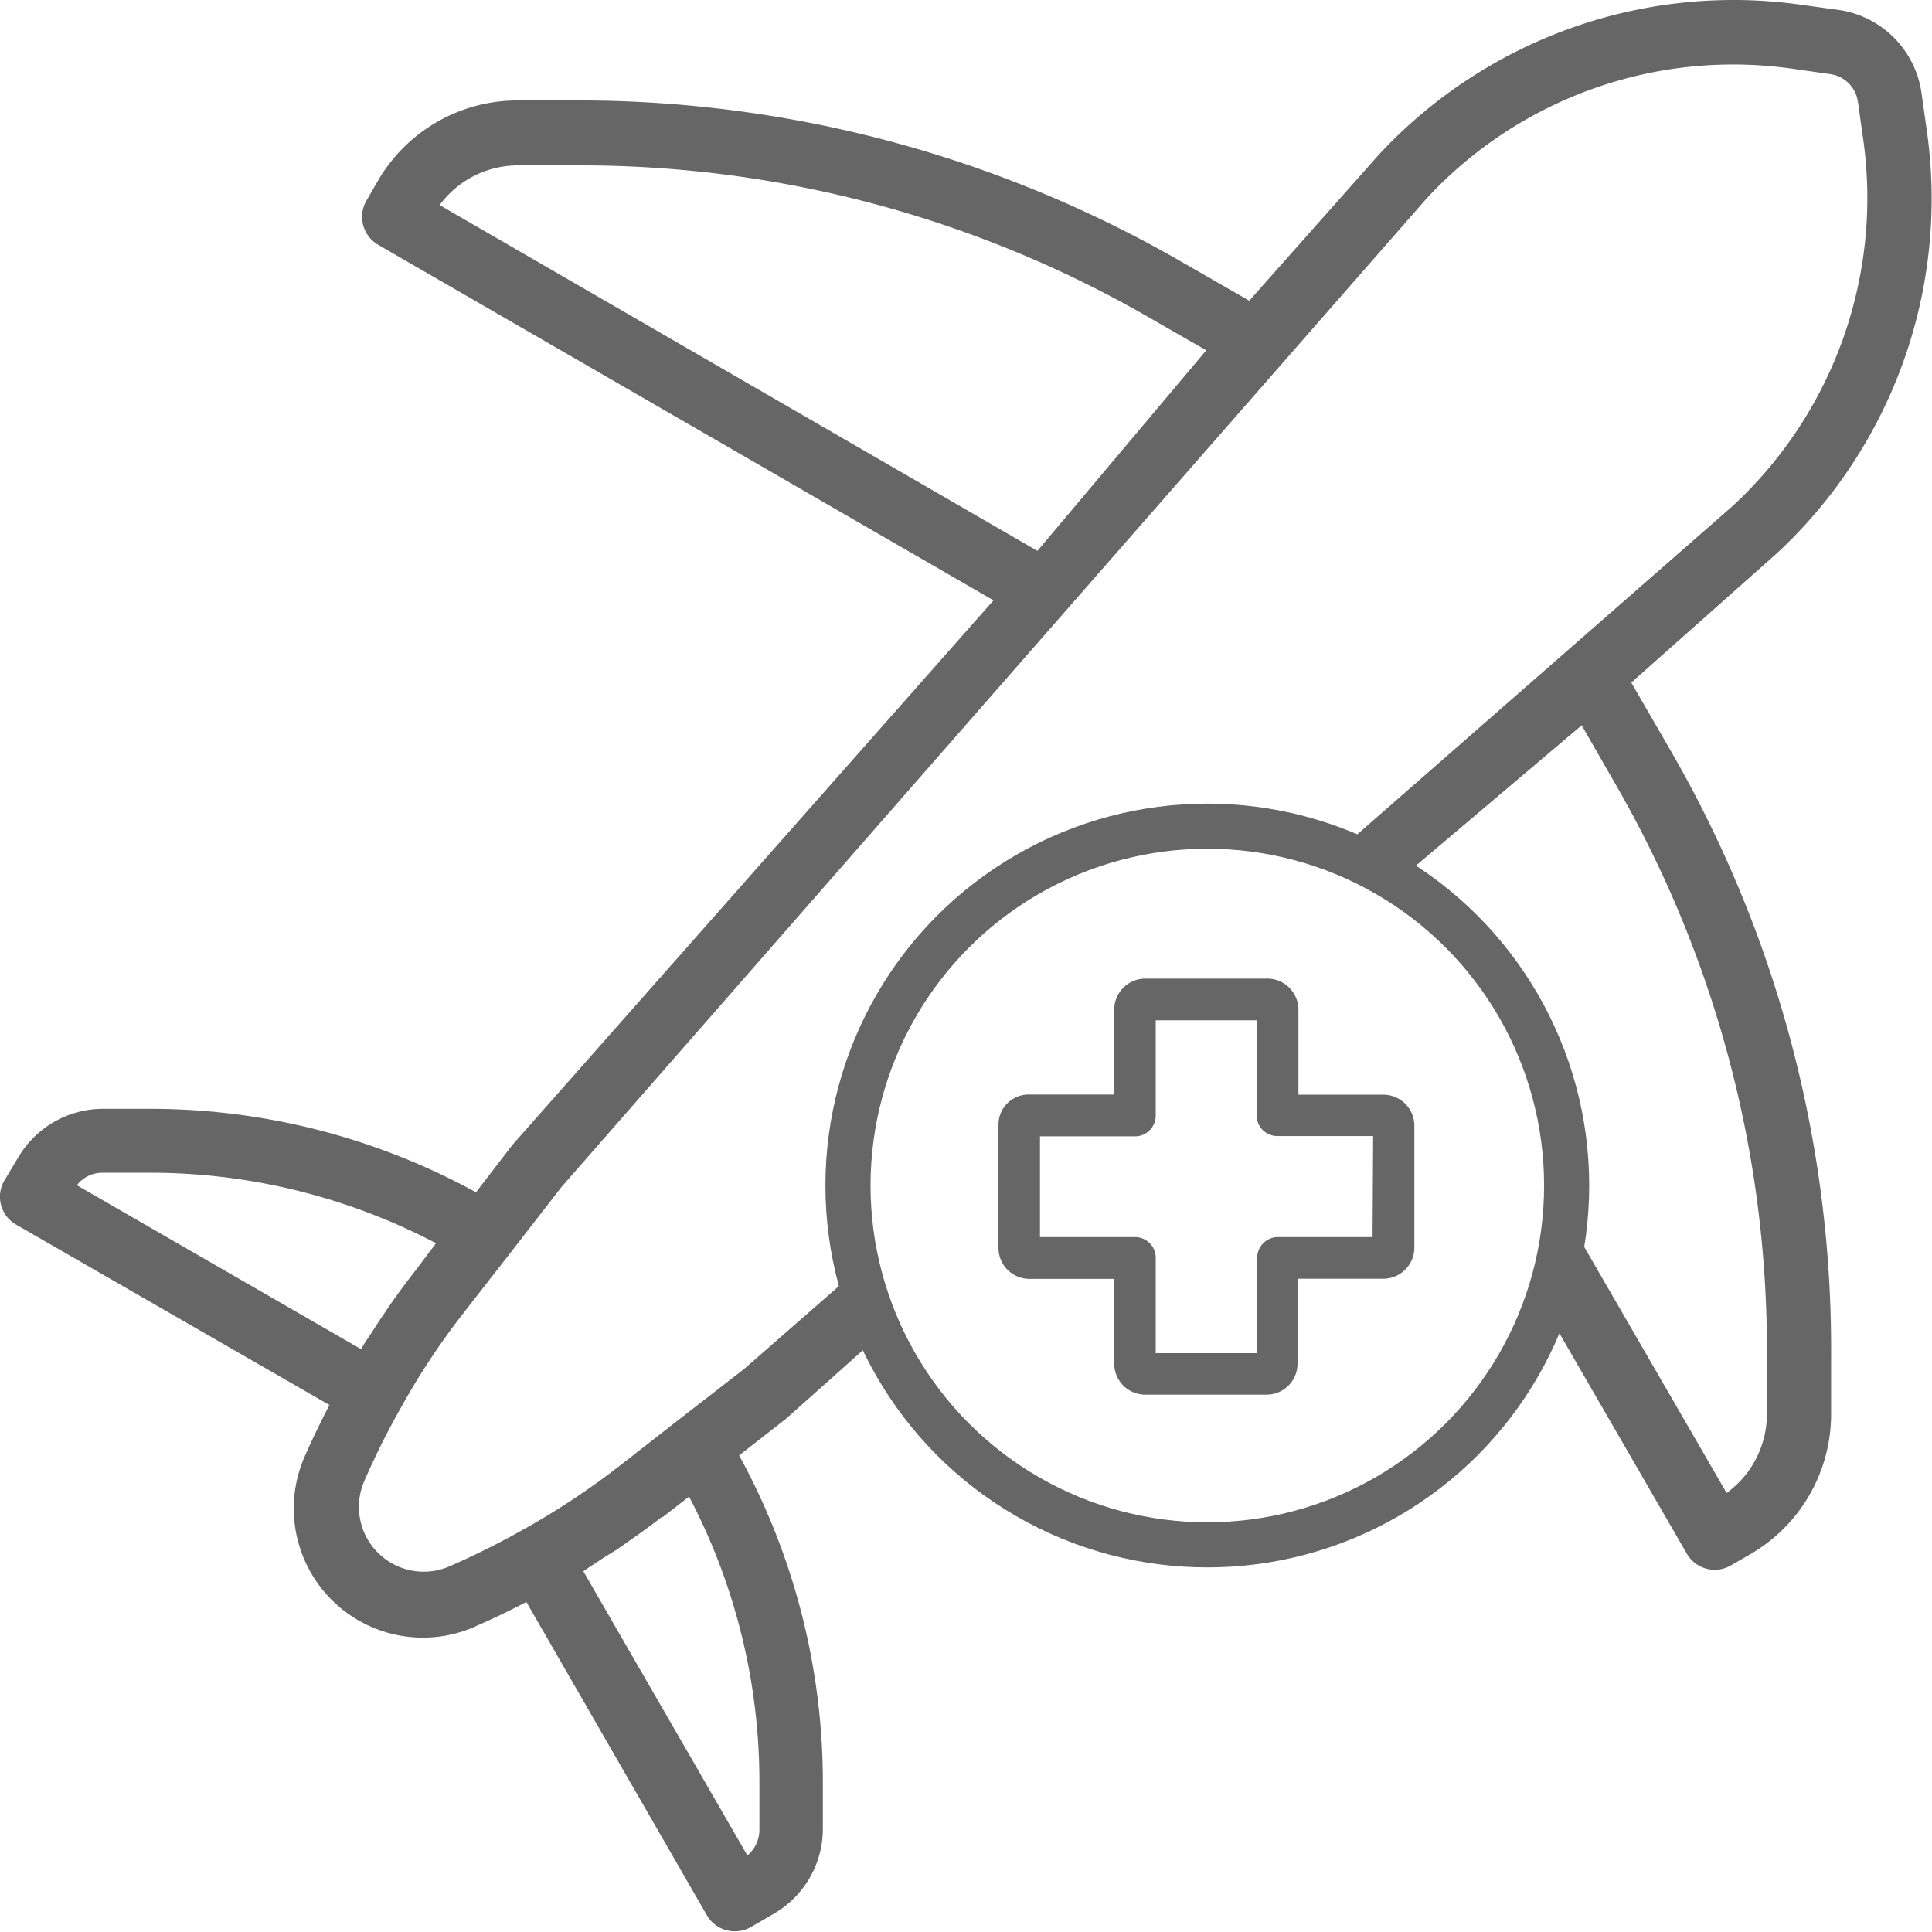 <svg xmlns="http://www.w3.org/2000/svg" viewBox="0 0 128.5 128.49"><defs><style>.cls-1{fill:#666;}.cls-2{fill:none;stroke:#666;stroke-miterlimit:10;stroke-width:3px;}</style></defs><title>Aviation medicine</title><g id="Layer_2" data-name="Layer 2"><g id="Layer_1-2" data-name="Layer 1"><path class="cls-1" d="M108.5,45.4l9.65-8.57,0,0a32.16,32.16,0,0,0,10-28.18l-.35-2.48A6.5,6.5,0,0,0,122.36.67L119.89.33a32.18,32.18,0,0,0-28.22,10L83.09,20l-4.63-2.66A80.3,80.3,0,0,0,38.38,6.68l-4,0a10.74,10.74,0,0,0-9.26,5.37l-.75,1.3a2.15,2.15,0,0,0,.78,2.93L66.08,39.93l-32,36.22L31.66,79.3A45.06,45.06,0,0,0,10,73.75l-3.24,0A6.55,6.55,0,0,0,1.2,77L.29,78.52a2.13,2.13,0,0,0,.78,2.93l20.84,12c-.59,1.14-1.15,2.29-1.66,3.46a8.59,8.59,0,0,0,11.3,11.3l.16-.08c1.07-.46,2.18-1,3.3-1.58l12,20.83a2.13,2.13,0,0,0,1.3,1,2.18,2.18,0,0,0,1.64-.21l1.58-.92h0a6.53,6.53,0,0,0,3.2-5.58v-3.19a45.24,45.24,0,0,0-5.57-21.68l3.1-2.42,5.61-5a24,24,0,0,1-1.57-4.28l-6.78,5.93-4.42,3.43a0,0,0,0,0,0,0l-3.74,2.92a50.57,50.57,0,0,1-6.57,4.36,53.21,53.21,0,0,1-4.9,2.44l-.14.06a4.31,4.31,0,0,1-5.53-5.71,51.46,51.46,0,0,1,2.46-4.93A48.29,48.29,0,0,1,31,87.11l2.9-3.72s0,0,0,0l3.46-4.46L94.85,13.24a27.78,27.78,0,0,1,24.43-8.66l2.46.35a2.16,2.16,0,0,1,1.83,1.82l.35,2.48a27.91,27.91,0,0,1-8.65,24.4L89.48,56.19a25.05,25.05,0,0,1,3.91,2.05l11.81-10,2.25,3.92a75.25,75.25,0,0,1,10.07,37.93l0,4a6.49,6.49,0,0,1-2.68,5.21L104.55,81.52a24.29,24.29,0,0,1-1.45,6.09l9.09,15.72a2.14,2.14,0,0,0,2.93.79l1.3-.75a10.77,10.77,0,0,0,5.37-9.27v-4A79.49,79.49,0,0,0,111.16,50ZM40,103.7l1-.62c1-.7,2.05-1.42,3-2.17l.07,0,1.76-1.37a40.83,40.83,0,0,1,4.68,19l0,3.17a2.23,2.23,0,0,1-.8,1.7l-10.91-18.9C39.18,104.23,39.57,104,40,103.7ZM27.66,84.47c-.78,1-1.52,2-2.24,3.1-.22.3-.41.62-.62.94s-.54.8-.79,1.22L5.11,78.83A2.16,2.16,0,0,1,6.77,78H10a40.92,40.92,0,0,1,19,4.69ZM69,36.64l-39.76-23A6.47,6.47,0,0,1,34.41,11h4A75.71,75.71,0,0,1,76.31,21.05l3.92,2.25Z"/><path class="cls-1" d="M92,72.81H86.36V67.17a2.07,2.07,0,0,0-2-2.08H76.17a2.06,2.06,0,0,0-2.06,2.06V72.8H68.48a2,2,0,0,0-2.07,2V83a2.06,2.06,0,0,0,2.06,2.06h5.64v5.62a2.06,2.06,0,0,0,2,2.08h8.13a2.06,2.06,0,0,0,2.06-2.06h0V85.05H92a2.07,2.07,0,0,0,2.07-2h0V74.87A2.06,2.06,0,0,0,92,72.81Zm-.71,9.47H85a1.38,1.38,0,0,0-1.38,1.38V90H76.87V83.66a1.38,1.38,0,0,0-1.38-1.38H69.17v-6.7h6.32a1.38,1.38,0,0,0,1.38-1.39V67.86h6.71v6.32A1.38,1.38,0,0,0,85,75.56h6.33Z"/><circle class="cls-2" cx="80.3" cy="78.85" r="23.9"/></g></g></svg>